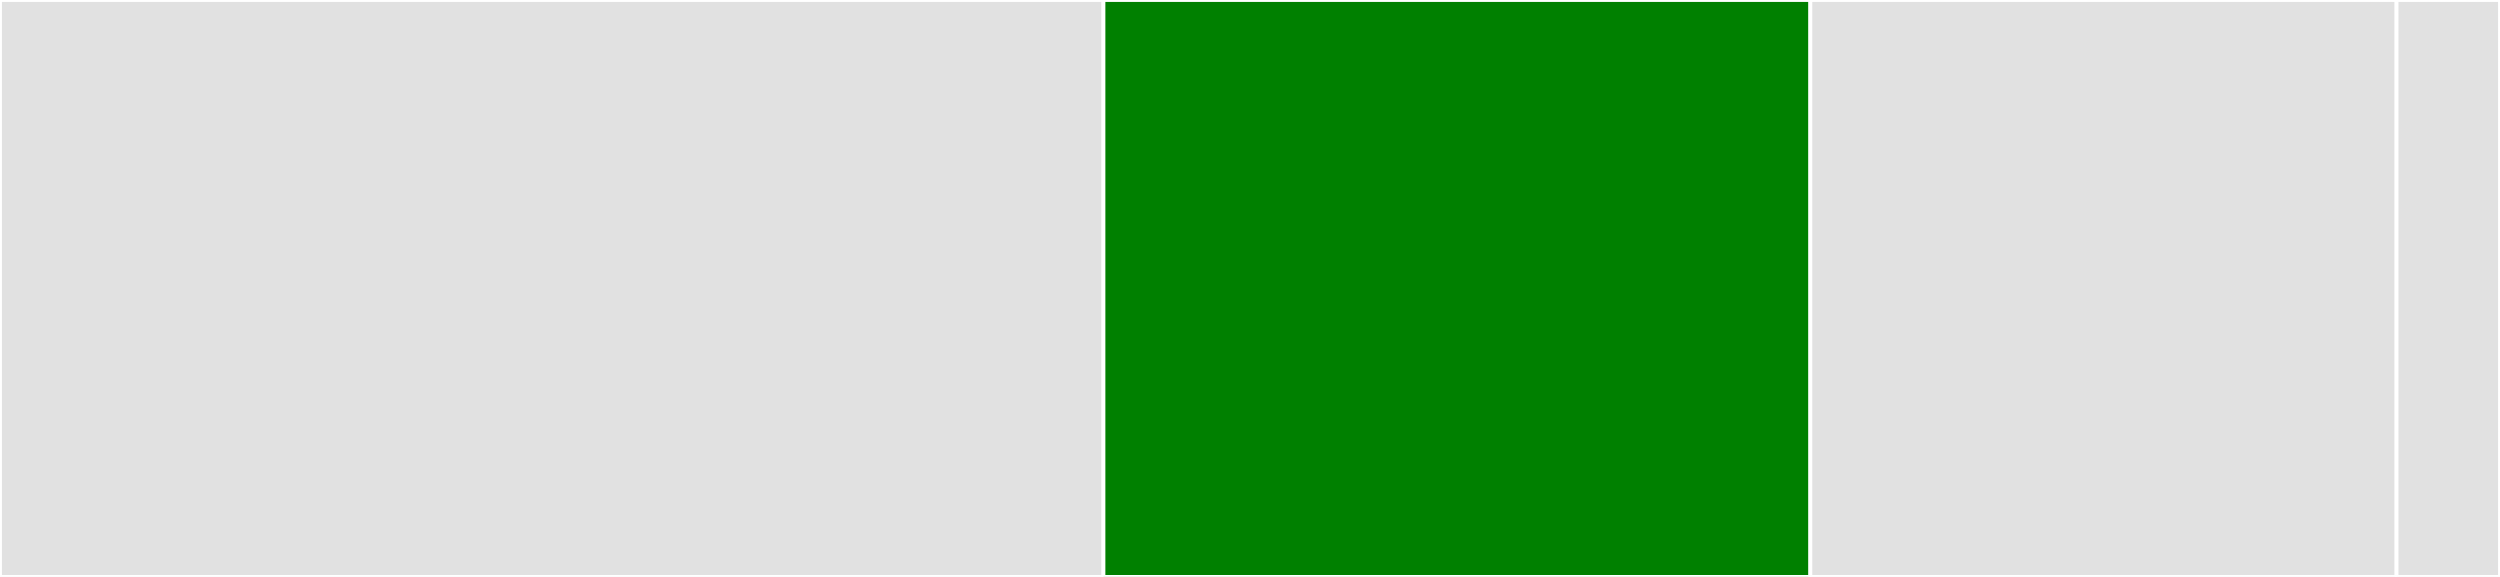 <svg baseProfile="full" width="650" height="150" viewBox="0 0 650 150" version="1.1"
xmlns="http://www.w3.org/2000/svg" xmlns:ev="http://www.w3.org/2001/xml-events"
xmlns:xlink="http://www.w3.org/1999/xlink">

<rect x="0" y="0" width="650" height="150" fill="#333333" stroke="none"/>

<style>rect.s{mask:url(#mask);}</style>
<defs>
  <pattern id="white" width="4" height="4" patternUnits="userSpaceOnUse" patternTransform="rotate(45)">
    <rect width="2" height="2" transform="translate(0,0)" fill="white"></rect>
  </pattern>
  <mask id="mask">
    <rect x="0" y="0" width="100%" height="100%" fill="url(#white)"></rect>
  </mask>
</defs>

<rect x="0" y="0" width="286.897" height="150.0" fill="#e1e1e1" stroke="white" stroke-width="1" class=" tooltipped" data-content="test_all.py"><title>test_all.py</title></rect>
<rect x="286.897" y="0" width="183.793" height="150.0" fill="green" stroke="white" stroke-width="1" class=" tooltipped" data-content="__init__.py"><title>__init__.py</title></rect>
<rect x="470.69" y="0" width="152.414" height="150.0" fill="#e1e1e1" stroke="white" stroke-width="1" class=" tooltipped" data-content="update.py"><title>update.py</title></rect>
<rect x="623.103" y="0" width="26.897" height="150" fill="#e1e1e1" stroke="white" stroke-width="1" class=" tooltipped" data-content="emissions.py"><title>emissions.py</title></rect>
</svg>